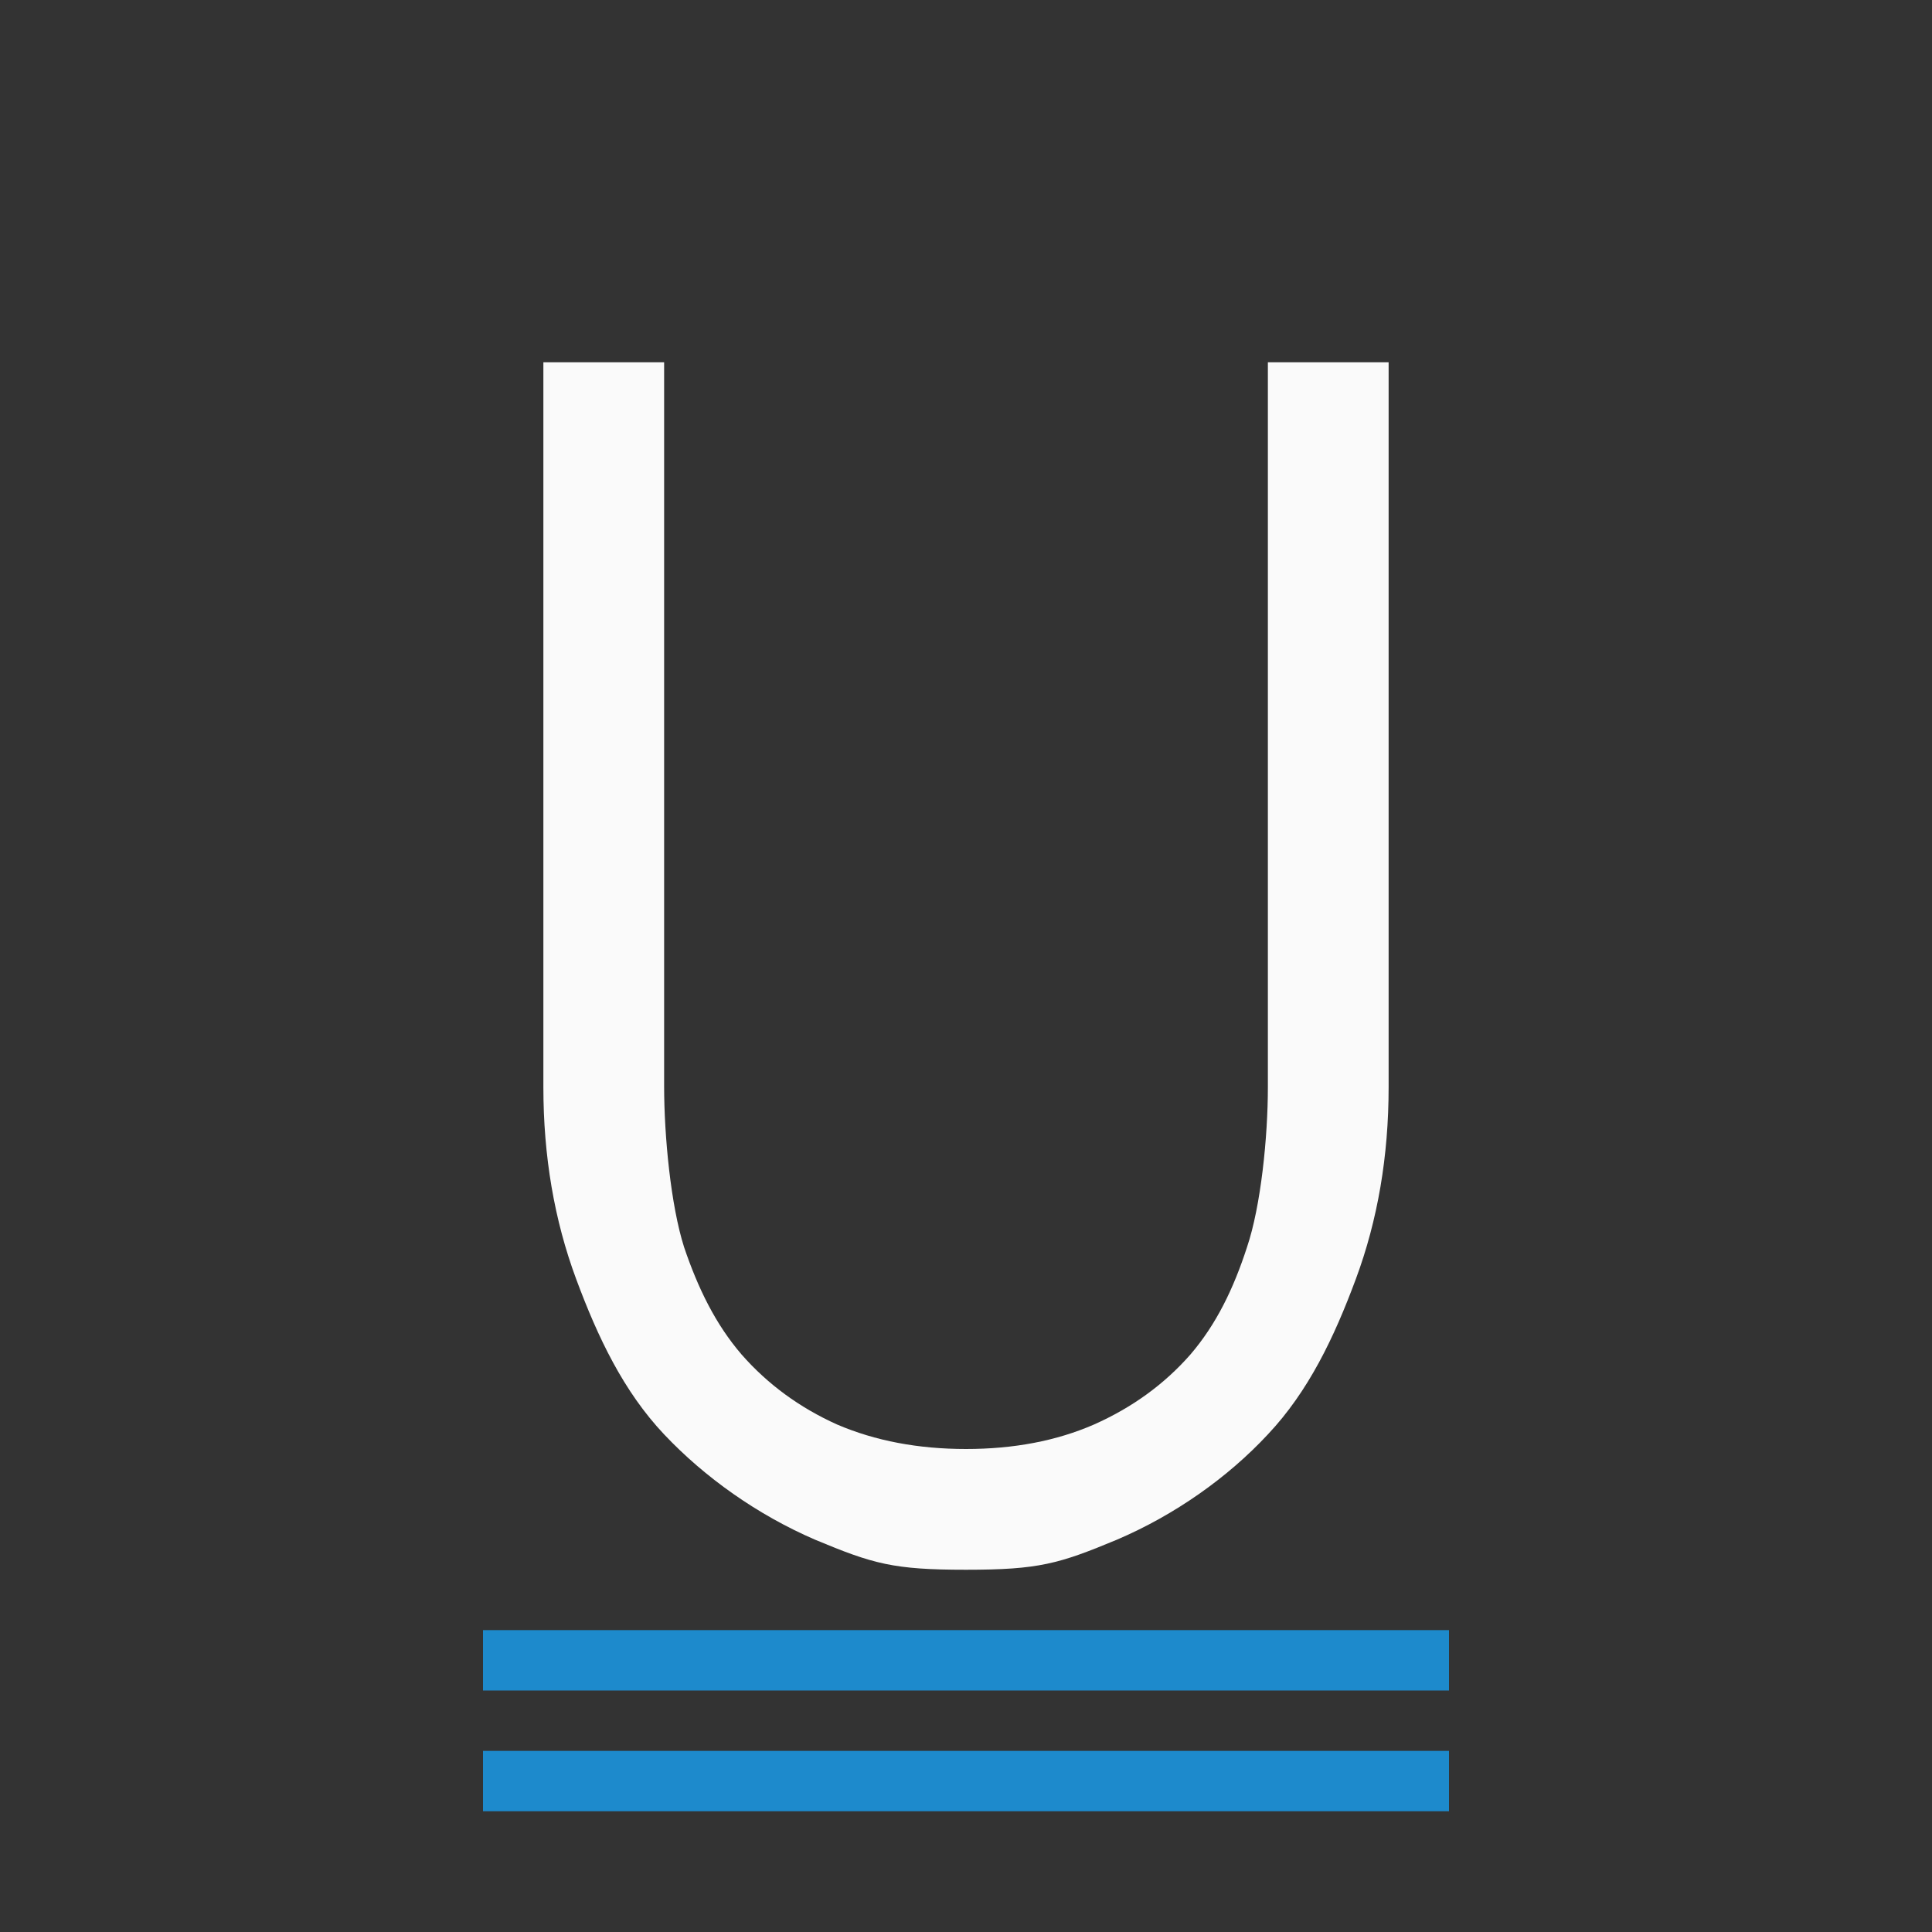 <svg viewBox="0 0 32 32" xmlns="http://www.w3.org/2000/svg"><rect x="0" y="0" width="32" height="32" fill="#333333" stroke="none"/><path d="m16 24c.792 0 1.5-.135 2.121-.406.632-.281 1.164-.667 1.595-1.158.431-.502.717-1.096.938-1.778.231-.682.346-1.829.346-2.651v-12.006h2v12.006c0 1.143-.181 2.202-.542 3.175s-.786 1.863-1.458 2.576c-.662.712-1.537 1.332-2.5 1.744-.963.401-1.296.498-2.5.498s-1.537-.096-2.5-.498c-.953-.411-1.828-1.032-2.5-1.744-.672-.712-1.097-1.603-1.458-2.576s-.542-2.031-.542-3.175v-12.006h2v11.991c0 .822.11 1.974.331 2.666.231.682.521 1.276.953 1.778.431.491.958.878 1.58 1.158.632.271 1.344.406 2.136.406z" fill="#fafafa"/><g fill="#1e8bcd" fill-opacity=".993" stroke-width=".918"><path d="m8 27h16v1h-16z"/><path d="m8 29h16v1h-16z"/></g></svg>